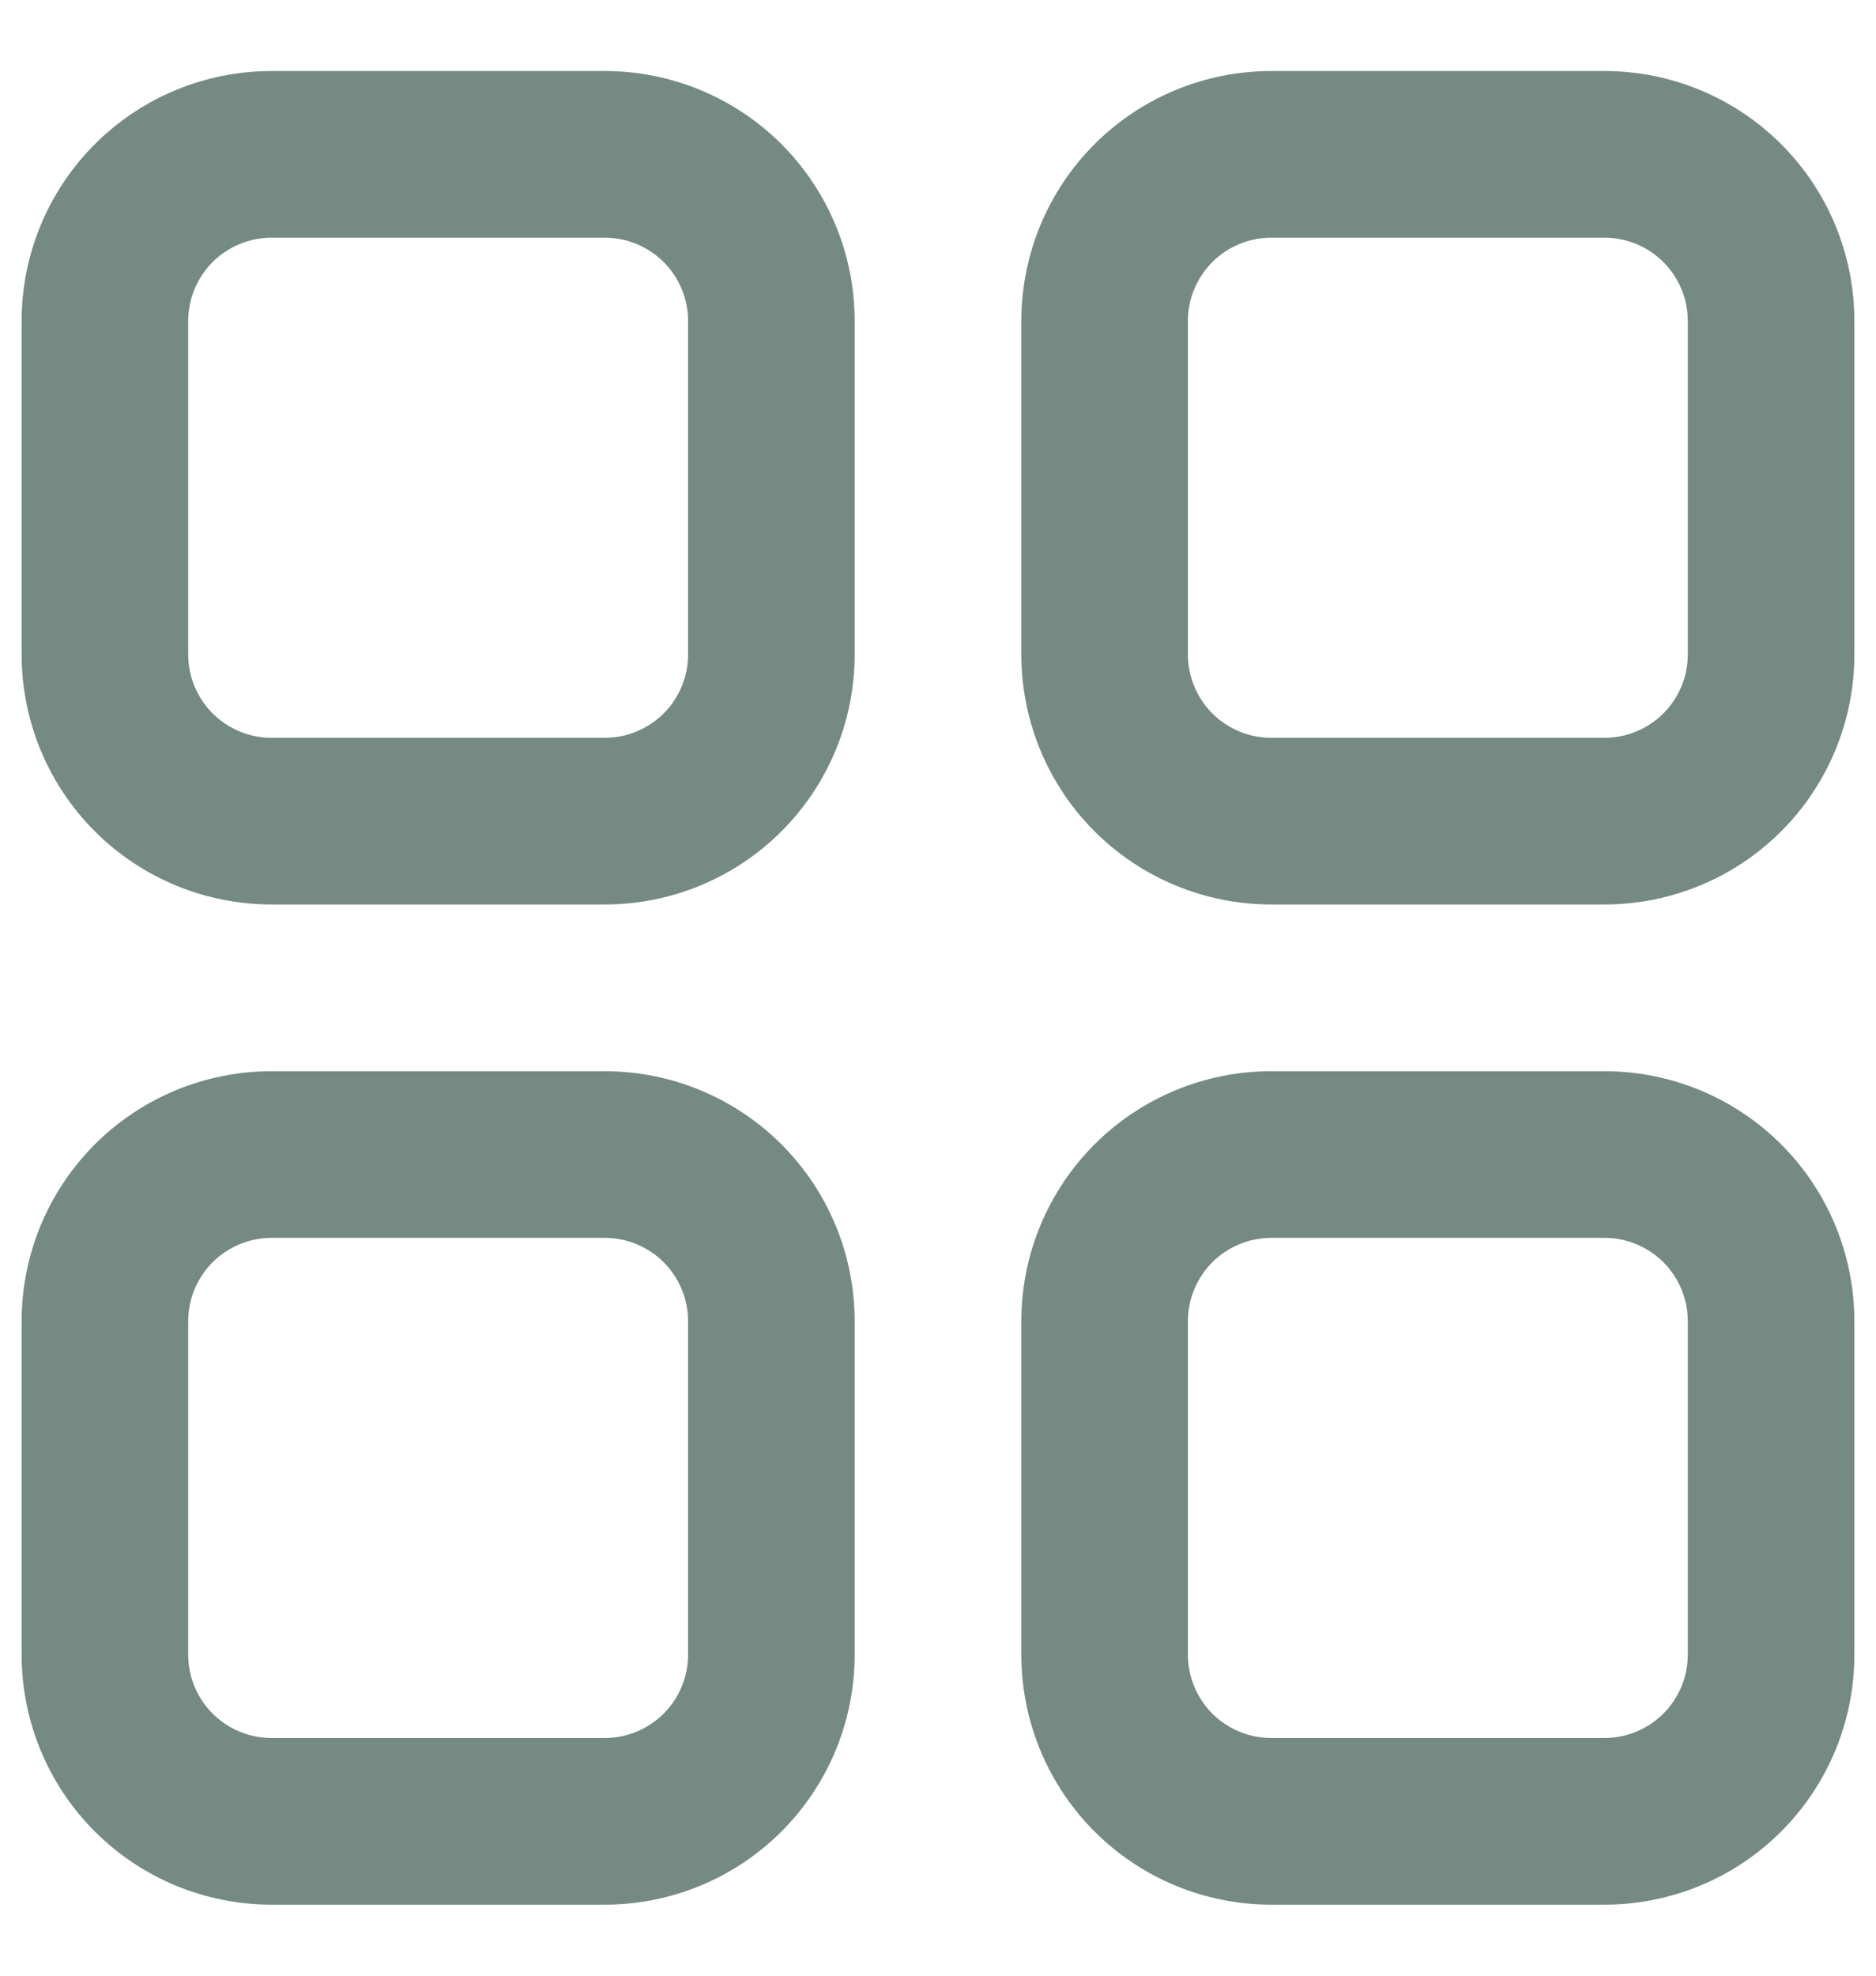 <svg width="19" height="20" viewBox="0 0 19 20" fill="none" xmlns="http://www.w3.org/2000/svg">
<path d="M6.125 9.156H2.75C2.079 9.156 1.435 8.89 0.96 8.415C0.485 7.94 0.219 7.296 0.219 6.625V3.25C0.219 2.579 0.485 1.935 0.96 1.46C1.435 0.985 2.079 0.719 2.75 0.719H6.125C6.796 0.719 7.44 0.985 7.915 1.46C8.39 1.935 8.656 2.579 8.656 3.25V6.625C8.656 7.296 8.39 7.94 7.915 8.415C7.44 8.89 6.796 9.156 6.125 9.156ZM2.75 2.406C2.526 2.406 2.312 2.495 2.153 2.653C1.995 2.812 1.906 3.026 1.906 3.25V6.625C1.906 6.849 1.995 7.063 2.153 7.222C2.312 7.38 2.526 7.469 2.75 7.469H6.125C6.349 7.469 6.563 7.38 6.722 7.222C6.88 7.063 6.969 6.849 6.969 6.625V3.25C6.969 3.026 6.88 2.812 6.722 2.653C6.563 2.495 6.349 2.406 6.125 2.406H2.75Z" fill="#748A83"/>
<path d="M16.25 9.156H12.875C12.204 9.156 11.56 8.89 11.085 8.415C10.61 7.94 10.344 7.296 10.344 6.625V3.25C10.344 2.579 10.61 1.935 11.085 1.46C11.56 0.985 12.204 0.719 12.875 0.719H16.25C16.921 0.719 17.565 0.985 18.04 1.46C18.515 1.935 18.781 2.579 18.781 3.25V6.625C18.781 7.296 18.515 7.94 18.04 8.415C17.565 8.89 16.921 9.156 16.25 9.156ZM12.875 2.406C12.651 2.406 12.437 2.495 12.278 2.653C12.12 2.812 12.031 3.026 12.031 3.25V6.625C12.031 6.849 12.12 7.063 12.278 7.222C12.437 7.38 12.651 7.469 12.875 7.469H16.25C16.474 7.469 16.688 7.38 16.847 7.222C17.005 7.063 17.094 6.849 17.094 6.625V3.25C17.094 3.026 17.005 2.812 16.847 2.653C16.688 2.495 16.474 2.406 16.25 2.406H12.875Z" fill="#748A83"/>
<path d="M6.125 19.281H2.75C2.079 19.281 1.435 19.015 0.96 18.54C0.485 18.065 0.219 17.421 0.219 16.75V13.375C0.219 12.704 0.485 12.06 0.96 11.585C1.435 11.11 2.079 10.844 2.75 10.844H6.125C6.796 10.844 7.44 11.11 7.915 11.585C8.39 12.06 8.656 12.704 8.656 13.375V16.75C8.656 17.421 8.39 18.065 7.915 18.54C7.44 19.015 6.796 19.281 6.125 19.281ZM2.75 12.531C2.526 12.531 2.312 12.62 2.153 12.778C1.995 12.937 1.906 13.151 1.906 13.375V16.75C1.906 16.974 1.995 17.188 2.153 17.347C2.312 17.505 2.526 17.594 2.75 17.594H6.125C6.349 17.594 6.563 17.505 6.722 17.347C6.88 17.188 6.969 16.974 6.969 16.75V13.375C6.969 13.151 6.88 12.937 6.722 12.778C6.563 12.62 6.349 12.531 6.125 12.531H2.75Z" fill="#748A83"/>
<path d="M16.25 19.281H12.875C12.204 19.281 11.56 19.015 11.085 18.54C10.61 18.065 10.344 17.421 10.344 16.75V13.375C10.344 12.704 10.61 12.06 11.085 11.585C11.56 11.11 12.204 10.844 12.875 10.844H16.25C16.921 10.844 17.565 11.11 18.04 11.585C18.515 12.06 18.781 12.704 18.781 13.375V16.75C18.781 17.421 18.515 18.065 18.04 18.54C17.565 19.015 16.921 19.281 16.25 19.281ZM12.875 12.531C12.651 12.531 12.437 12.62 12.278 12.778C12.12 12.937 12.031 13.151 12.031 13.375V16.75C12.031 16.974 12.12 17.188 12.278 17.347C12.437 17.505 12.651 17.594 12.875 17.594H16.25C16.474 17.594 16.688 17.505 16.847 17.347C17.005 17.188 17.094 16.974 17.094 16.75V13.375C17.094 13.151 17.005 12.937 16.847 12.778C16.688 12.62 16.474 12.531 16.25 12.531H12.875Z" fill="#748A83"/>
</svg>
